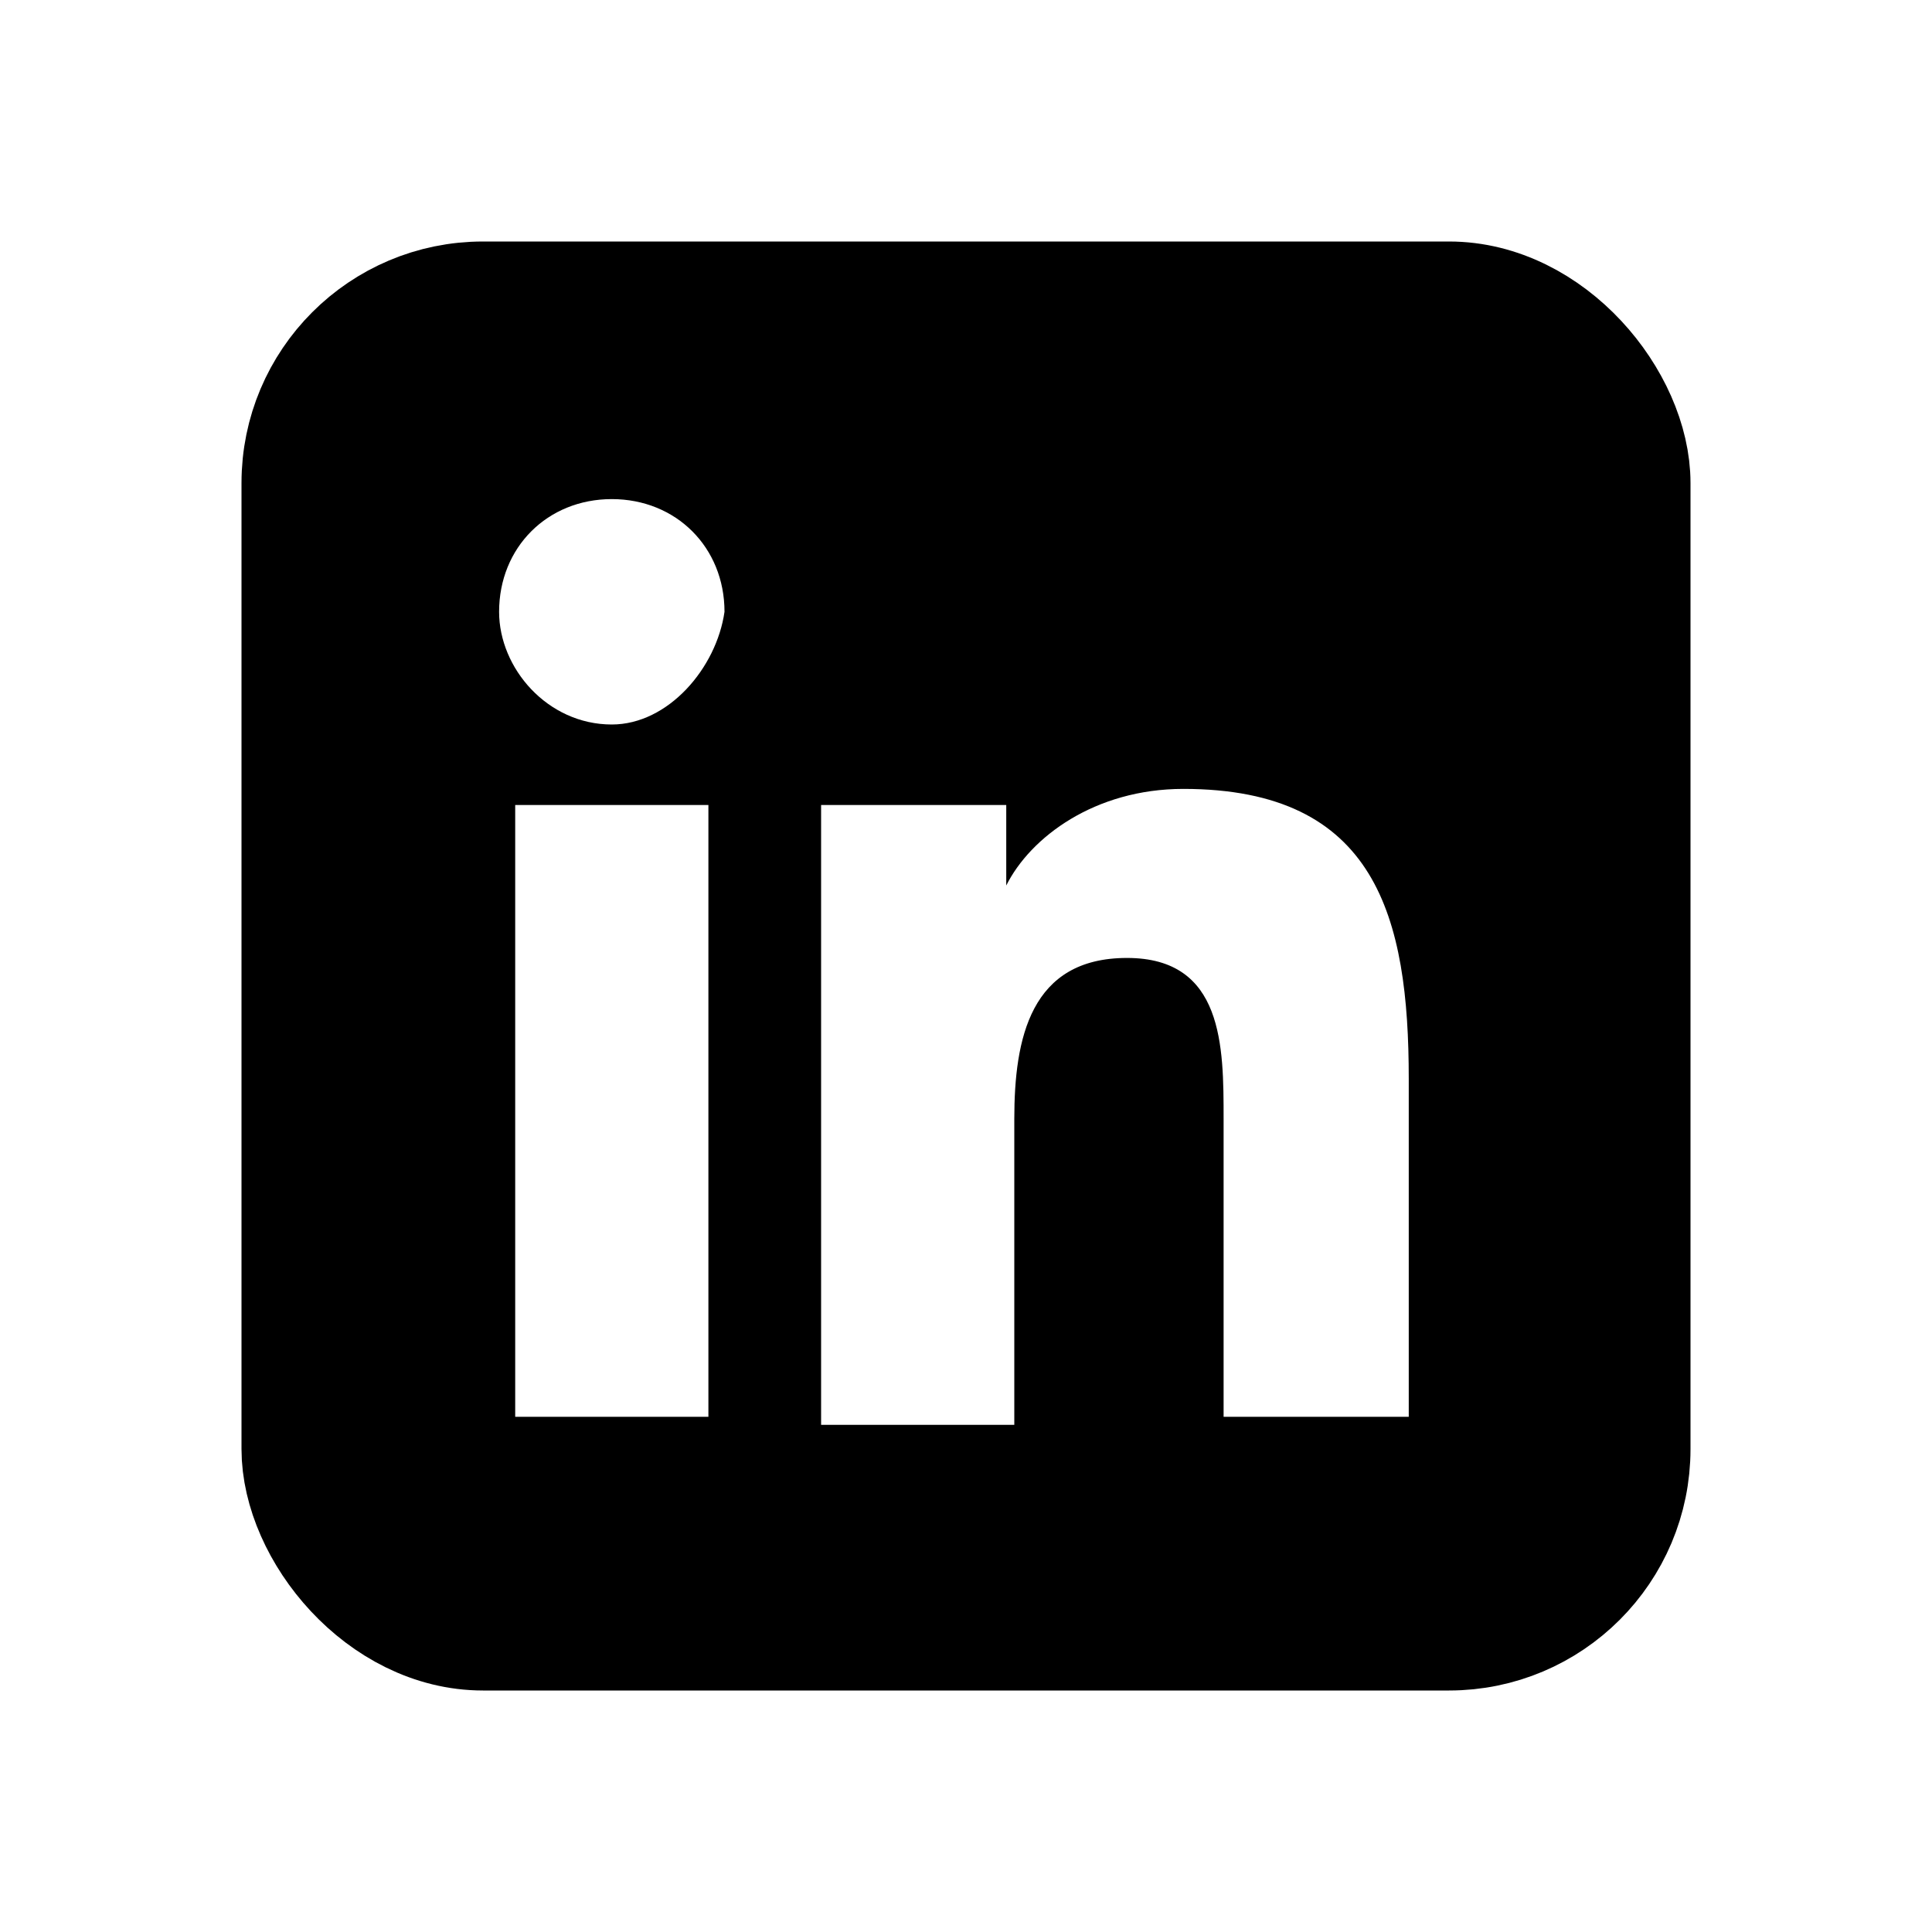 <svg width="24" height="24" viewBox="0 0 24 24" fill="none" xmlns="http://www.w3.org/2000/svg">
<g clip-path="url(#clip0_483_37)">
<path d="M19.3 4H4.7C4.3 4 4 4.3 4 4.7V19.4C4 19.7 4.3 20 4.7 20H19.4C19.8 20 20.1 19.7 20.1 19.3V4.7C20 4.3 19.7 4 19.3 4ZM8.7 17.6H6.4V10H8.8V17.6H8.7ZM7.6 9C6.8 9 6.2 8.3 6.2 7.6C6.2 6.8 6.8 6.2 7.6 6.2C8.4 6.2 9 6.8 9 7.6C8.9 8.3 8.3 9 7.6 9ZM17.6 17.6H15.2V13.9C15.2 13 15.2 11.9 14 11.9C12.8 11.9 12.6 12.9 12.6 13.9V17.7H10.2V10H12.5V11C12.8 10.4 13.6 9.8 14.7 9.8C17.1 9.8 17.5 11.4 17.5 13.4V17.6H17.6Z" fill="black"/>
</g>
<rect x="3.75" y="3.75" width="16.5" height="16.5" rx="2.25" stroke="black" stroke-width="1.5"/>
<defs>
<clipPath id="clip0_483_37">
<rect width="16" height="16" fill="white" transform="translate(4 4)"/>
</clipPath>
</defs>
</svg>
